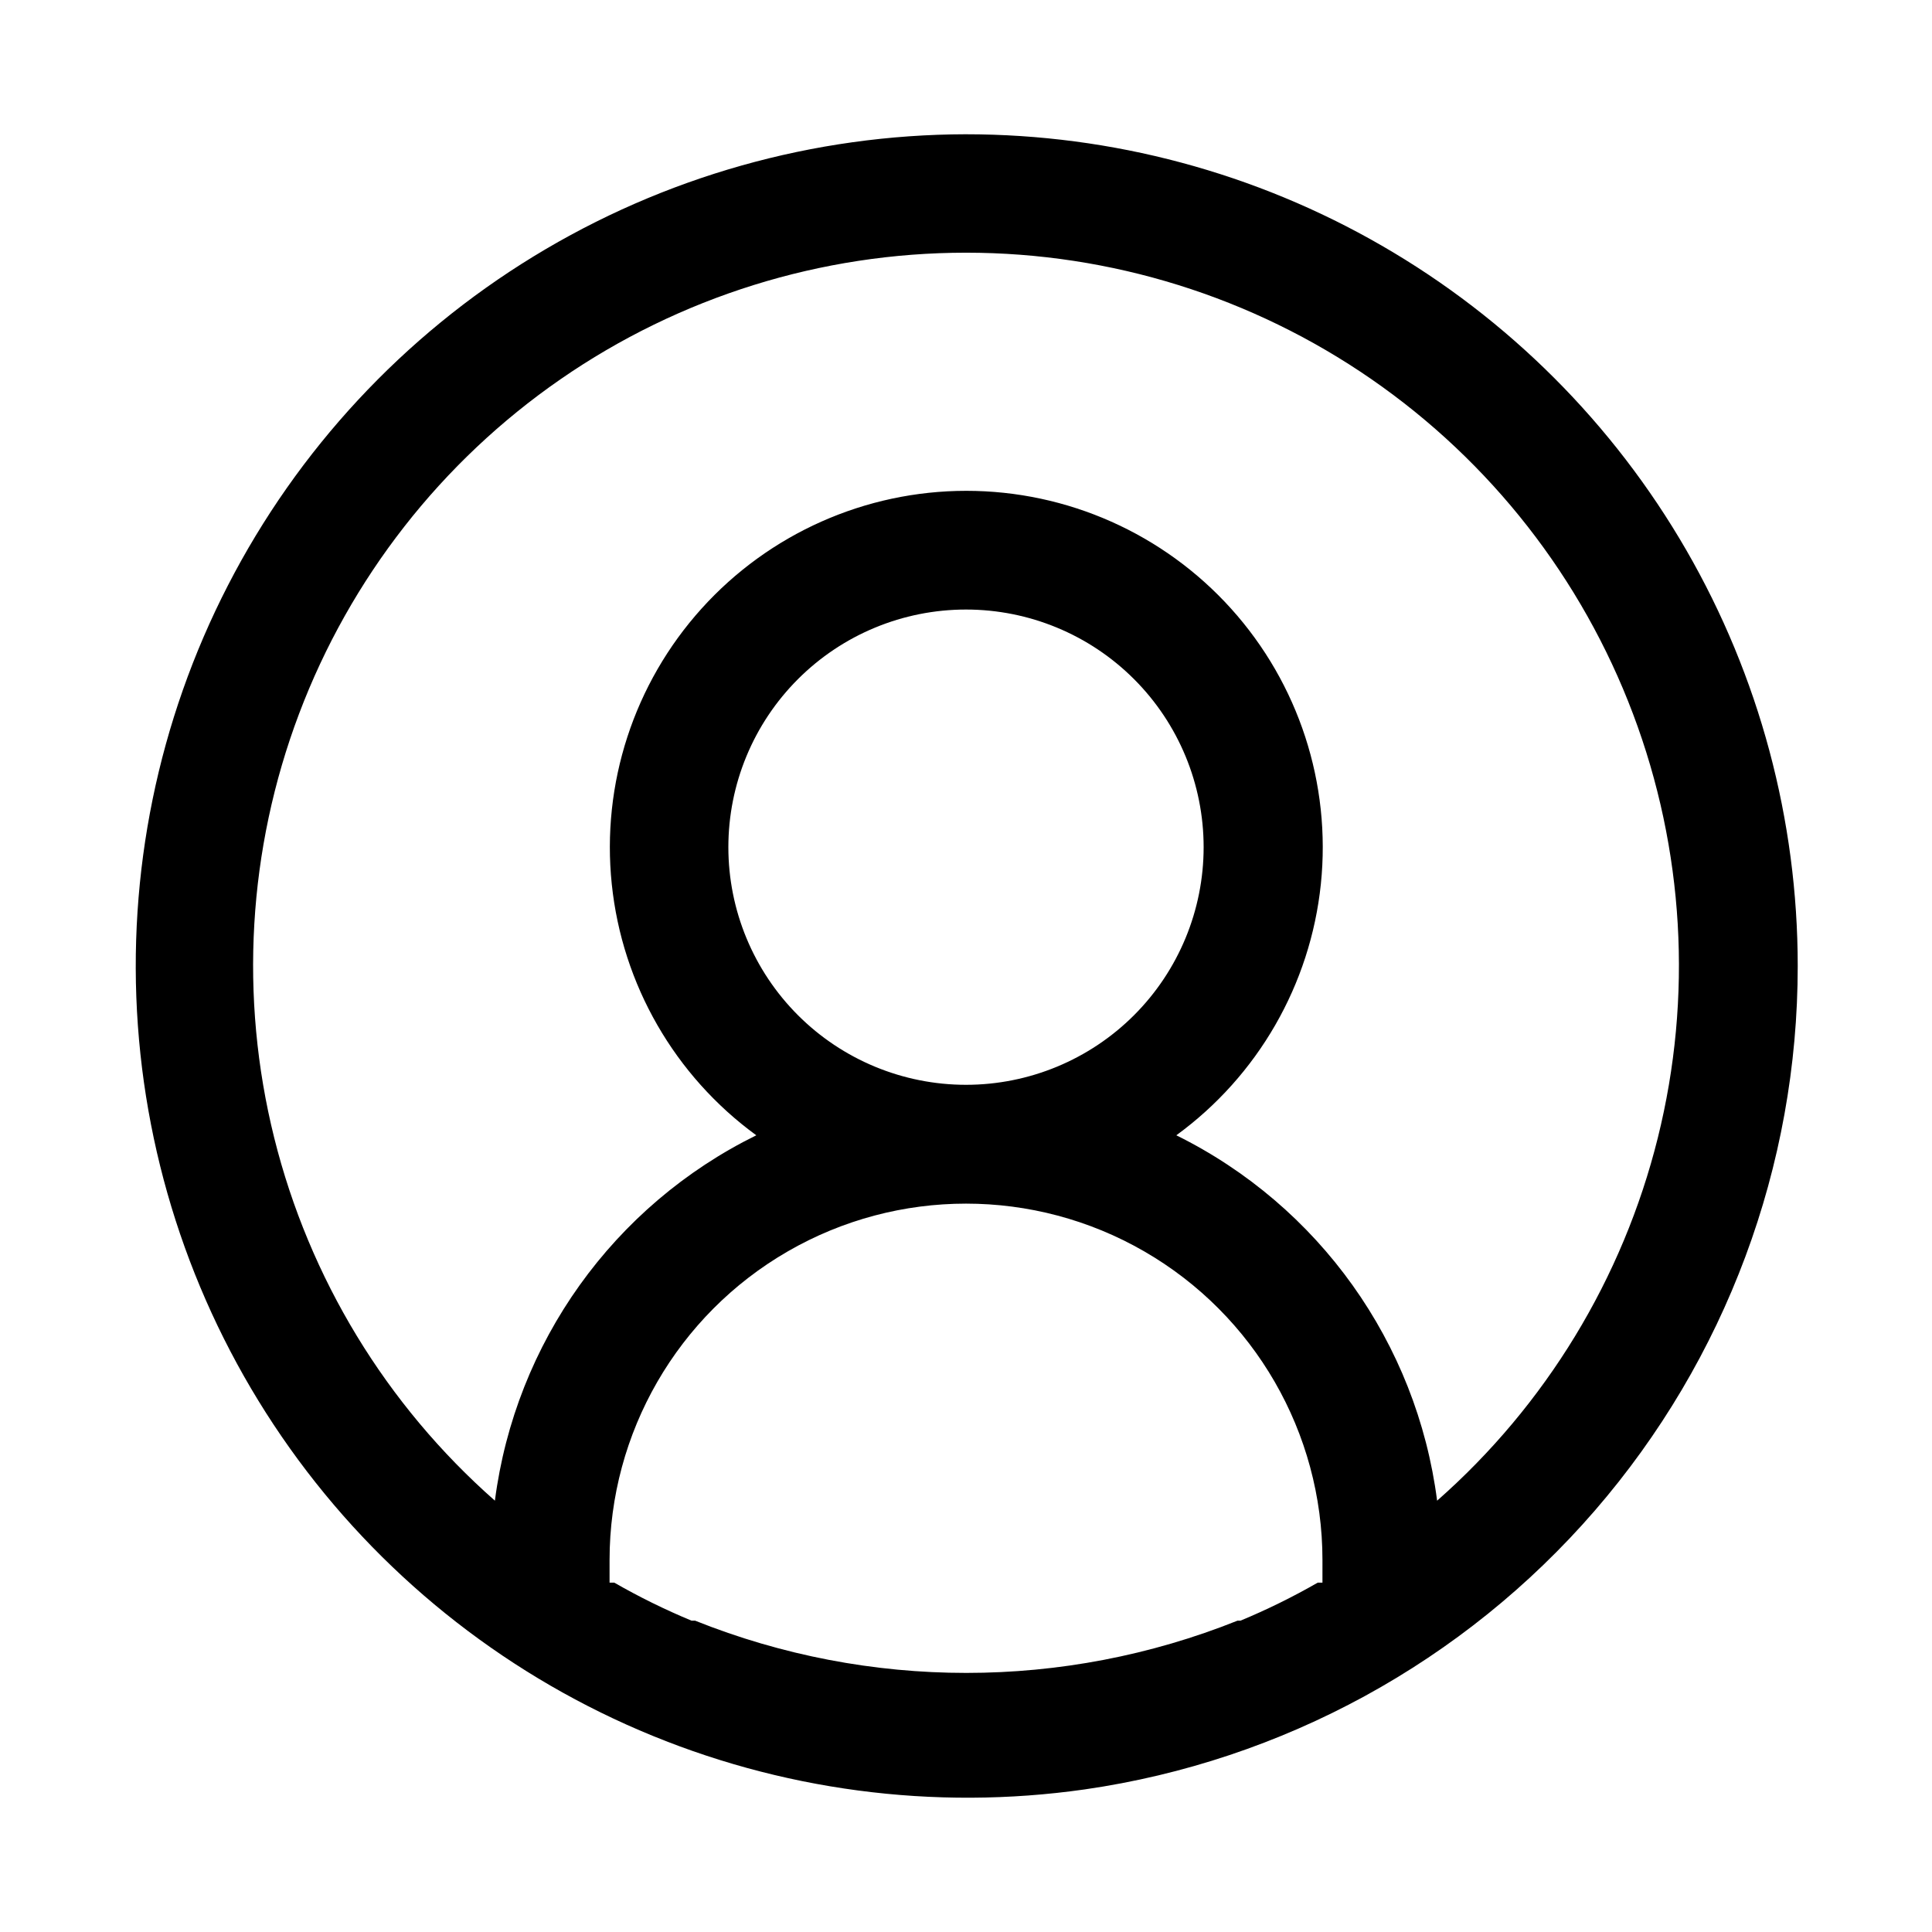 <?xml version="1.0" encoding="UTF-8"?>
<!-- Uploaded to: SVG Repo, www.svgrepo.com, Generator: SVG Repo Mixer Tools -->
<svg fill="#000000" width="800px" height="800px" version="1.1" viewBox="144 144 512 512" xmlns="http://www.w3.org/2000/svg">
 <path d="m400 179.58c-40.434 0.074-80.07 11.266-114.57 32.355-34.5 21.086-62.531 51.258-81.031 87.211-18.5 35.953-26.754 76.305-23.859 116.63 2.898 40.328 16.828 79.086 40.273 112.03 23.445 32.941 55.5 58.801 92.656 74.742 37.16 15.945 77.984 21.363 118.02 15.66 52.469-7.574 100.45-33.801 135.15-73.879s53.793-91.32 53.777-144.33c0-38.691-10.184-76.703-29.527-110.21-19.348-33.508-47.172-61.332-80.68-80.676-33.508-19.348-71.516-29.531-110.21-29.531zm-62.977 188.93c0-16.703 6.633-32.723 18.445-44.531 11.809-11.812 27.828-18.445 44.531-18.445 16.699 0 32.719 6.633 44.531 18.445 11.809 11.809 18.445 27.828 18.445 44.531 0 16.699-6.637 32.719-18.445 44.531-11.812 11.809-27.832 18.445-44.531 18.445-16.703 0-32.723-6.637-44.531-18.445-11.812-11.812-18.445-27.832-18.445-44.531zm157.44 194.91h-1.258c-6.602 3.793-13.438 7.156-20.469 10.074h-0.789 0.004c-46.137 18.461-97.605 18.461-143.74 0h-0.945c-7.031-2.918-13.867-6.281-20.469-10.074h-1.258v-5.984c0-33.746 18.004-64.934 47.23-81.809 29.227-16.871 65.238-16.871 94.465 0 29.227 16.875 47.23 48.062 47.23 81.809zm30.387-21.727c-5.383-41.809-31.324-78.148-69.113-96.828 21.613-15.762 35.535-39.949 38.301-66.559s-5.879-53.145-23.793-73.016c-17.914-19.871-43.41-31.215-70.164-31.215s-52.254 11.344-70.164 31.215c-17.914 19.871-26.562 46.406-23.793 73.016 2.766 26.609 16.684 50.797 38.301 66.559-37.852 18.637-63.855 54.988-69.273 96.828-28.812-25.367-49.211-58.91-58.484-96.164-9.273-37.25-6.977-76.445 6.582-112.36s37.734-66.848 69.309-88.676c31.578-21.832 69.055-33.527 107.45-33.527 38.387 0 75.863 11.695 107.44 33.527 31.574 21.828 55.754 52.762 69.309 88.676 13.559 35.914 15.855 75.109 6.582 112.36-9.27 37.254-29.672 70.797-58.484 96.164z"/>
</svg>